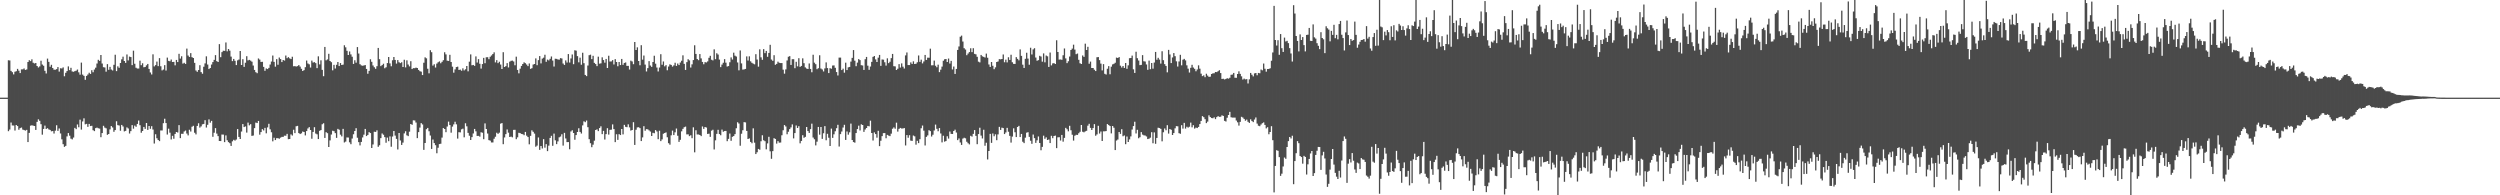 <svg xmlns="http://www.w3.org/2000/svg" width="1920" height="150"><path d="M0 74.996h1v1.000H0zM1 74.997h1v1.000H1zM2 74.996h1v1.000H2zM3 74.995h1v1.000H3zM4 74.995h1v1.000H4zM5 74.994h1v1.000H5zM6 46.262h1v54.497H6zM7 46.443h1v53.052H7zM8 54.448h1v39.650H8zM9 55.461h1v40.871H9zM10 57.120h1v39.316H10zM11 55.067h1v45.208H11zM12 54.673h1v41.342H12zM13 52.899h1v43.929H13zM14 54.254h1v45.357H14zM15 56.103h1v42.283H15zM16 53.299h1v44.654H16zM17 53.258h1v46.281H17zM18 52.556h1v47.337H18zM19 53.720h1v46.567H19zM20 53.365h1v46.382H20zM21 47.637h1v61.462H21zM22 46.211h1v55.842H22zM23 46.954h1v49.562H23zM24 45.564h1v50.645H24zM25 48.189h1v48.346H25zM26 48.726h1v48.042H26zM27 48.372h1v51.405H27zM28 50.685h1v42.912H28zM29 51.831h1v39.820H29zM30 50.994h1v41.795H30zM31 46.652h1v48.712H31zM32 49.553h1v53.863H32zM33 50.461h1v48.567H33zM34 54.399h1v42.088H34zM35 56.409h1v42.617H35zM36 44.983h1v53.463H36zM37 47.495h1v51.900H37zM38 51.229h1v48.579H38zM39 49.760h1v51.125H39zM40 52.236h1v48.428H40zM41 53.497h1v49.056H41zM42 53.546h1v46.812H42zM43 53.069h1v43.120H43zM44 51.509h1v49.008H44zM45 55.004h1v43.668H45zM46 52.441h1v50.056H46zM47 52.600h1v54.401H47zM48 51.761h1v59.000H48zM49 58.557h1v54.216H49zM50 55.930h1v56.095H50zM51 54.586h1v50.162H51zM52 50.993h1v51.219H52zM53 53.857h1v50.312H53zM54 52.056h1v54.441H54zM55 54.861h1v52.198H55zM56 55.121h1v50.499H56zM57 54.637h1v43.574H57zM58 54.289h1v44.867H58zM59 53.402h1v42.209H59zM60 55.567h1v42.176H60zM61 57.320h1v34.597H61zM62 48.094h1v51.422H62zM63 57.286h1v35.984H63zM64 58.270h1v32.588H64zM65 61.302h1v34.178H65zM66 58.324h1v36.785H66zM67 57.251h1v40.190H67zM68 55.859h1v39.310H68zM69 56.766h1v40.037H69zM70 53.921h1v42.690H70zM71 55.497h1v44.500H71zM72 53.418h1v47.305H72zM73 51.963h1v46.432H73zM74 48.798h1v49.185H74zM75 45.905h1v52.584H75zM76 46.764h1v51.997H76zM77 42.226h1v63.129H77zM78 48.797h1v53.411H78zM79 51.618h1v44.980H79zM80 51.834h1v46.141H80zM81 55.016h1v43.556H81zM82 49.258h1v54.268H82zM83 53.601h1v49.300H83zM84 51.378h1v48.007H84zM85 53.380h1v43.458H85zM86 54.129h1v43.776H86zM87 49.778h1v51.442H87zM88 42.020h1v57.854H88zM89 54.633h1v38.524H89zM90 50.935h1v45.174H90zM91 52.080h1v44.335H91zM92 48.386h1v52.039H92zM93 45.556h1v50.418H93zM94 43.522h1v53.624H94zM95 46.859h1v54.036H95zM96 48.260h1v52.252H96zM97 41.810h1v56.015H97zM98 46.410h1v52.270H98zM99 43.480h1v59.098H99zM100 43.808h1v56.916H100zM101 50.004h1v46.074H101zM102 38.901h1v59.911H102zM103 48.953h1v47.505H103zM104 52.007h1v45.350H104zM105 52.659h1v42.541H105zM106 52.638h1v39.957H106zM107 46.598h1v49.549H107zM108 50.080h1v51.858H108zM109 48.602h1v52.006H109zM110 51.663h1v45.802H110zM111 51.388h1v47.579H111zM112 50.189h1v44.260H112zM113 49.106h1v50.645H113zM114 52.941h1v43.851H114zM115 55.645h1v43.291H115zM116 57.189h1v39.718H116zM117 41.710h1v57.767H117zM118 50.976h1v59.260H118zM119 50.007h1v53.086H119zM120 47.311h1v58.896H120zM121 50.812h1v56.699H121zM122 44.644h1v63.744H122zM123 50.891h1v49.281H123zM124 54.083h1v46.119H124zM125 53.426h1v41.172H125zM126 49.998h1v41.179H126zM127 54.192h1v40.306H127zM128 44.248h1v59.100H128zM129 46.745h1v52.077H129zM130 47.061h1v54.823H130zM131 45.733h1v61.380H131zM132 47.636h1v56.680H132zM133 47.538h1v59.029H133zM134 50.190h1v52.683H134zM135 46.049h1v55.350H135zM136 47.691h1v54.103H136zM137 41.344h1v54.760H137zM138 44.994h1v61.094H138zM139 43.235h1v59.548H139zM140 48.871h1v53.907H140zM141 48.245h1v52.735H141zM142 49.116h1v51.151H142zM143 37.348h1v65.226H143zM144 42.663h1v61.302H144zM145 43.721h1v55.935H145zM146 40.806h1v60.236H146zM147 43.928h1v53.423H147zM148 44.526h1v52.102H148zM149 48.300h1v53.632H149zM150 54.129h1v49.081H150zM151 55.118h1v41.591H151zM152 53.747h1v40.926H152zM153 50.097h1v47.888H153zM154 55.413h1v41.662H154zM155 56.643h1v38.825H155zM156 51.229h1v43.964H156zM157 48.677h1v43.652H157zM158 43.243h1v54.684H158zM159 49.573h1v46.291H159zM160 53.021h1v38.693H160zM161 52.208h1v42.013H161zM162 49.581h1v43.229H162zM163 47.643h1v57.422H163zM164 45.987h1v55.975H164zM165 42.335h1v56.092H165zM166 46.932h1v55.667H166zM167 47.635h1v56.891H167zM168 33.888h1v74.389H168zM169 43.926h1v64.400H169zM170 40.025h1v63.288H170zM171 38.971h1v64.400H171zM172 39.090h1v70.047H172zM173 32.616h1v71.368H173zM174 39.421h1v68.298H174zM175 37.653h1v71.494H175zM176 38.896h1v71.065H176zM177 43.491h1v68.595H177zM178 46.943h1v61.606H178zM179 45.273h1v62.116H179zM180 46.690h1v61.307H180zM181 49.973h1v57.213H181zM182 46.319h1v52.819H182zM183 45.720h1v59.458H183zM184 39.170h1v67.559H184zM185 49.914h1v51.097H185zM186 45.486h1v49.796H186zM187 51.361h1v46.213H187zM188 48.203h1v48.884H188zM189 43.164h1v58.664H189zM190 46.399h1v47.746H190zM191 45.995h1v50.285H191zM192 46.517h1v48.890H192zM193 47.355h1v56.993H193zM194 50.319h1v53.750H194zM195 53.725h1v44.673H195zM196 55.443h1v38.706H196zM197 56.193h1v38.343H197zM198 44.888h1v48.006H198zM199 45.792h1v57.654H199zM200 47.566h1v53.886H200zM201 47.438h1v51.759H201zM202 51.365h1v48.844H202zM203 54.391h1v43.799H203zM204 52.597h1v49.789H204zM205 53.029h1v44.798H205zM206 52.126h1v42.966H206zM207 49.565h1v49.737H207zM208 47.252h1v54.330H208zM209 42.636h1v65.918H209zM210 47.520h1v58.245H210zM211 51.215h1v56.344H211zM212 45.427h1v60.713H212zM213 49.723h1v56.415H213zM214 44.162h1v62.397H214zM215 45.339h1v60.411H215zM216 47.660h1v57.468H216zM217 46.093h1v59.008H217zM218 46.522h1v57.694H218zM219 42.640h1v61.585H219zM220 44.720h1v58.102H220zM221 43.878h1v63.040H221zM222 44.819h1v61.952H222zM223 45.385h1v57.852H223zM224 43.548h1v60.553H224zM225 50.877h1v48.738H225zM226 50.788h1v51.454H226zM227 51.090h1v45.879H227zM228 50.795h1v45.856H228zM229 49.959h1v52.217H229zM230 51.169h1v51.808H230zM231 52.843h1v49.574H231zM232 54.539h1v46.476H232zM233 53.870h1v47.489H233zM234 51.622h1v52.386H234zM235 46.475h1v54.183H235zM236 48.765h1v49.900H236zM237 49.401h1v48.230H237zM238 51.878h1v47.938H238zM239 46.537h1v60.009H239zM240 48.021h1v53.310H240zM241 47.715h1v49.956H241zM242 48.462h1v54.114H242zM243 52.344h1v50.812H243zM244 43.266h1v63.553H244zM245 49.481h1v50.951H245zM246 46.359h1v53.516H246zM247 53.662h1v41.761H247zM248 58.506h1v36.150H248zM249 36.024h1v69.926H249zM250 46.359h1v55.157H250zM251 45.633h1v56.654H251zM252 41.338h1v71.562H252zM253 46.869h1v60.939H253zM254 47.791h1v55.546H254zM255 54.005h1v46.394H255zM256 49.821h1v50.929H256zM257 52.649h1v49.610H257zM258 49.789h1v56.100H258zM259 47.605h1v51.349H259zM260 50.751h1v48.890H260zM261 48.445h1v54.966H261zM262 49.928h1v54.837H262zM263 49.635h1v49.352H263zM264 34.787h1v74.625H264zM265 36.349h1v72.422H265zM266 39.002h1v66.591H266zM267 42.228h1v63.385H267zM268 39.533h1v69.803H268zM269 41.758h1v69.011H269zM270 43.557h1v62.827H270zM271 49.117h1v53.979H271zM272 46.301h1v54.323H272zM273 48.125h1v50.307H273zM274 36.172h1v69.620H274zM275 41.100h1v68.062H275zM276 49.327h1v62.344H276zM277 50.217h1v58.790H277zM278 50.465h1v55.088H278zM279 50.284h1v53.125H279zM280 49.953h1v49.061H280zM281 52.923h1v51.564H281zM282 56.612h1v47.012H282zM283 54.441h1v47.033H283zM284 45.517h1v56.673H284zM285 47.487h1v66.163H285zM286 50.282h1v60.669H286zM287 51.667h1v49.481H287zM288 52.860h1v48.464H288zM289 50.835h1v49.250H289zM290 36.820h1v75.933H290zM291 45.442h1v66.099H291zM292 50.808h1v55.290H292zM293 49.986h1v52.492H293zM294 48.933h1v54.567H294zM295 52.426h1v52.889H295zM296 51.685h1v57.924H296zM297 48.437h1v57.224H297zM298 43.777h1v64.673H298zM299 48.714h1v56.053H299zM300 50.896h1v61.796H300zM301 46.296h1v58.576H301zM302 43.771h1v56.862H302zM303 46.032h1v58.092H303zM304 48.842h1v57.816H304zM305 46.154h1v68.634H305zM306 47.801h1v54.366H306zM307 48.500h1v59.373H307zM308 47.820h1v63.474H308zM309 51.462h1v58.050H309zM310 45.857h1v56.616H310zM311 51.779h1v49.057H311zM312 46.349h1v57.584H312zM313 49.537h1v55.030H313zM314 51.006h1v50.126H314zM315 46.993h1v48.228H315zM316 53.024h1v42.837H316zM317 52.346h1v40.051H317zM318 52.357h1v40.148H318zM319 51.906h1v42.210H319zM320 52.200h1v53.906H320zM321 53.724h1v47.751H321zM322 54.703h1v43.311H322zM323 55.060h1v39.501H323zM324 57.651h1v37.919H324zM325 48.194h1v66.898H325zM326 44.043h1v65.756H326zM327 44.777h1v54.456H327zM328 52.805h1v45.461H328zM329 56.316h1v44.500H329zM330 38.535h1v65.575H330zM331 40.096h1v74.296H331zM332 50.371h1v56.813H332zM333 49.375h1v60.498H333zM334 51.862h1v59.639H334zM335 48.841h1v68.862H335zM336 47.828h1v65.609H336zM337 47.143h1v63.513H337zM338 48.571h1v61.808H338zM339 47.456h1v58.215H339zM340 46.209h1v52.154H340zM341 40.158h1v58.938H341zM342 41.788h1v59.741H342zM343 46.590h1v50.572H343zM344 46.780h1v46.588H344zM345 42.092h1v53.938H345zM346 47.619h1v54.260H346zM347 51.204h1v46.026H347zM348 55.789h1v39.740H348zM349 53.321h1v40.165H349zM350 51.501h1v43.974H350zM351 51.198h1v55.242H351zM352 53.722h1v47.831H352zM353 53.440h1v48.259H353zM354 54.315h1v45.004H354zM355 52.471h1v46.355H355zM356 54.089h1v51.388H356zM357 53.197h1v41.477H357zM358 50.668h1v46.379H358zM359 54.770h1v47.251H359zM360 47.356h1v56.895H360zM361 41.797h1v65.713H361zM362 50.142h1v55.154H362zM363 49.852h1v52.629H363zM364 50.564h1v48.447H364zM365 43.335h1v57.525H365zM366 48.003h1v56.379H366zM367 45.434h1v58.921H367zM368 48.971h1v55.975H368zM369 52.676h1v48.908H369zM370 49.228h1v52.727H370zM371 44.441h1v62.444H371zM372 48.548h1v46.197H372zM373 43.983h1v55.112H373zM374 43.907h1v58.622H374zM375 45.474h1v62.124H375zM376 43.558h1v64.476H376zM377 42.593h1v66.802H377zM378 41.499h1v67.933H378zM379 40.185h1v66.385H379zM380 47.928h1v57.093H380zM381 46.203h1v55.743H381zM382 48.468h1v54.342H382zM383 47.395h1v54.476H383zM384 49.564h1v45.421H384zM385 53.001h1v41.505H385zM386 40.084h1v70.664H386zM387 51.468h1v54.120H387zM388 50.807h1v52.186H388zM389 48.470h1v50.979H389zM390 51.822h1v50.047H390zM391 47.384h1v57.847H391zM392 46.691h1v58.211H392zM393 46.518h1v58.935H393zM394 47.230h1v52.493H394zM395 50.117h1v49.566H395zM396 43.543h1v63.345H396zM397 53.684h1v51.811H397zM398 56.336h1v45.667H398zM399 52.744h1v49.526H399zM400 50.655h1v52.200H400zM401 49.142h1v53.935H401zM402 47.848h1v55.987H402zM403 48.559h1v52.759H403zM404 49.583h1v54.604H404zM405 50.809h1v54.440H405zM406 48.754h1v62.092H406zM407 52.879h1v51.489H407zM408 52.358h1v47.750H408zM409 49.547h1v51.687H409zM410 49.140h1v53.460H410zM411 44.872h1v67.834H411zM412 50.089h1v61.748H412zM413 46.188h1v59.367H413zM414 43.073h1v72.044H414zM415 48.668h1v63.456H415zM416 45.027h1v69.013H416zM417 44.297h1v62.582H417zM418 42.052h1v71.348H418zM419 47.471h1v63.209H419zM420 45.788h1v70.279H420zM421 46.372h1v65.494H421zM422 45.147h1v60.796H422zM423 43.340h1v60.944H423zM424 46.466h1v65.528H424zM425 51.111h1v51.501H425zM426 45.088h1v62.681H426zM427 45.209h1v65.494H427zM428 45.647h1v62.958H428zM429 45.820h1v59.633H429zM430 44.653h1v60.229H430zM431 44.893h1v58.229H431zM432 48.774h1v63.054H432zM433 49.871h1v52.193H433zM434 46.371h1v59.966H434zM435 48.026h1v61.132H435zM436 41.502h1v67.596H436zM437 48.047h1v66.610H437zM438 44.913h1v56.033H438zM439 41.833h1v58.231H439zM440 49.280h1v52.860H440zM441 38.584h1v68.746H441zM442 38.911h1v64.830H442zM443 43.096h1v58.265H443zM444 47.853h1v50.659H444zM445 44.309h1v57.029H445zM446 49.736h1v52.820H446zM447 40.512h1v55.798H447zM448 48.553h1v44.641H448zM449 57.564h1v36.286H449zM450 58.465h1v34.101H450zM451 50.348h1v47.336H451zM452 42.407h1v64.483H452zM453 41.963h1v68.015H453zM454 45.426h1v67.606H454zM455 42.859h1v68.232H455zM456 48.275h1v59.761H456zM457 49.188h1v50.675H457zM458 50.804h1v48.498H458zM459 43.507h1v57.224H459zM460 48.908h1v49.430H460zM461 48.660h1v48.372H461zM462 44.021h1v58.968H462zM463 46.114h1v54.382H463zM464 48.127h1v59.033H464zM465 45.251h1v57.740H465zM466 52.235h1v46.210H466zM467 42.781h1v60.605H467zM468 47.236h1v52.486H468zM469 47.148h1v52.441H469zM470 46.197h1v49.366H470zM471 49.491h1v49.627H471zM472 45.439h1v63.740H472zM473 47.641h1v55.494H473zM474 50.892h1v56.511H474zM475 47.606h1v55.410H475zM476 49.977h1v53.735H476zM477 45.237h1v53.827H477zM478 49.772h1v53.439H478zM479 48.347h1v47.528H479zM480 47.949h1v49.430H480zM481 50.587h1v47.090H481zM482 50.607h1v44.875H482zM483 53.383h1v44.442H483zM484 46.613h1v53.680H484zM485 47.214h1v52.646H485zM486 49.294h1v44.554H486zM487 32.245h1v79.049H487zM488 38.418h1v61.209H488zM489 36.340h1v61.524H489zM490 46.825h1v50.889H490zM491 50.111h1v48.301H491zM492 34.736h1v73.622H492zM493 45.824h1v59.709H493zM494 42.640h1v54.298H494zM495 49.597h1v50.794H495zM496 54.907h1v44.269H496zM497 52.331h1v46.978H497zM498 46.952h1v53.203H498zM499 50.322h1v50.704H499zM500 51.376h1v53.056H500zM501 47.610h1v54.401H501zM502 42.787h1v59.561H502zM503 48.914h1v50.992H503zM504 51.864h1v49.078H504zM505 54.870h1v52.015H505zM506 51.865h1v48.542H506zM507 41.621h1v66.767H507zM508 49.692h1v57.385H508zM509 47.208h1v55.515H509zM510 50.949h1v51.220H510zM511 50.046h1v51.647H511zM512 53.946h1v51.455H512zM513 51.107h1v58.862H513zM514 49.416h1v61.698H514zM515 49.856h1v54.066H515zM516 51.141h1v49.152H516zM517 50.222h1v53.506H517zM518 48.181h1v53.470H518zM519 50.629h1v48.077H519zM520 48.778h1v55.454H520zM521 49.996h1v58.957H521zM522 48.043h1v59.305H522zM523 46.668h1v54.214H523zM524 42.473h1v56.518H524zM525 49.048h1v48.633H525zM526 53.684h1v43.546H526zM527 47.706h1v55.501H527zM528 45.472h1v57.683H528zM529 46.385h1v58.157H529zM530 51.881h1v51.993H530zM531 49.424h1v56.707H531zM532 46.147h1v51.629H532zM533 34.750h1v82.244H533zM534 41.432h1v58.635H534zM535 45.339h1v57.946H535zM536 46.253h1v57.007H536zM537 41.501h1v62.202H537zM538 44.862h1v59.700H538zM539 47.582h1v49.536H539zM540 49.366h1v49.609H540zM541 47.737h1v49.809H541zM542 47.997h1v49.936H542zM543 47.164h1v55.688H543zM544 44.369h1v58.293H544zM545 42.843h1v62.247H545zM546 45.884h1v54.488H546zM547 46.395h1v53.250H547zM548 37.903h1v76.898H548zM549 45.481h1v62.299H549zM550 40.899h1v61.918H550zM551 41.867h1v57.805H551zM552 45.756h1v57.197H552zM553 51.583h1v52.320H553zM554 49.619h1v49.926H554zM555 48.174h1v53.016H555zM556 45.417h1v55.219H556zM557 48.134h1v52.397H557zM558 51.120h1v57.321H558zM559 50.732h1v55.919H559zM560 47.830h1v54.702H560zM561 44.062h1v64.095H561zM562 45.732h1v59.338H562zM563 40.474h1v64.023H563zM564 42.739h1v60.261H564zM565 43.437h1v55.066H565zM566 47.972h1v45.933H566zM567 54.014h1v40.864H567zM568 38.748h1v73.171H568zM569 48.688h1v53.995H569zM570 53.436h1v46.616H570zM571 53.309h1v40.471H571zM572 52.955h1v41.067H572zM573 43.295h1v57.281H573zM574 46.468h1v60.300H574zM575 43.256h1v63.028H575zM576 47.103h1v61.913H576zM577 48.222h1v61.828H577zM578 48.908h1v49.644H578zM579 49.400h1v60.169H579zM580 41.625h1v76.709H580zM581 45.728h1v71.222H581zM582 51.181h1v63.184H582zM583 37.889h1v77.104H583zM584 44.006h1v64.470H584zM585 45.920h1v57.940H585zM586 37.732h1v70.015H586zM587 40.789h1v67.657H587zM588 39.115h1v75.580H588zM589 43.641h1v66.475H589zM590 40.668h1v64.384H590zM591 34.383h1v81.838H591zM592 45.743h1v76.205H592zM593 46.704h1v69.368H593zM594 42.410h1v63.706H594zM595 49.766h1v56.942H595zM596 49.025h1v61.252H596zM597 47.351h1v61.024H597zM598 48.247h1v61.327H598zM599 48.448h1v60.998H599zM600 48.426h1v55.464H600zM601 53.493h1v46.534H601zM602 56.599h1v39.438H602zM603 53.321h1v43.809H603zM604 46.431h1v56.666H604zM605 43.552h1v57.610H605zM606 43.092h1v56.099H606zM607 49.846h1v48.001H607zM608 45.488h1v50.046H608zM609 45.446h1v60.861H609zM610 52.375h1v49.796H610zM611 47.471h1v48.894H611zM612 50.939h1v47.363H612zM613 44.699h1v52.216H613zM614 51.373h1v58.707H614zM615 50.636h1v57.607H615zM616 44.821h1v59.031H616zM617 48.514h1v57.330H617zM618 51.778h1v53.318H618zM619 52.613h1v44.927H619zM620 53.010h1v47.674H620zM621 48.730h1v53.346H621zM622 52.923h1v46.231H622zM623 55.491h1v39.470H623zM624 42.023h1v63.594H624zM625 48.119h1v58.833H625zM626 49.285h1v62.387H626zM627 53.135h1v55.680H627zM628 52.392h1v45.075H628zM629 42.453h1v60.950H629zM630 52.654h1v44.870H630zM631 53.346h1v53.291H631zM632 54.877h1v47.460H632zM633 52.513h1v44.368H633zM634 47.902h1v59.845H634zM635 52.289h1v50.447H635zM636 56.112h1v49.681H636zM637 52.365h1v59.765H637zM638 52.799h1v45.944H638zM639 50.342h1v55.539H639zM640 50.226h1v52.944H640zM641 52.055h1v48.737H641zM642 55.368h1v43.100H642zM643 57.936h1v37.888H643zM644 44.235h1v68.316H644zM645 44.245h1v58.791H645zM646 53.823h1v47.208H646zM647 52.728h1v45.197H647zM648 55.832h1v40.025H648zM649 48.145h1v59.323H649zM650 53.815h1v47.127H650zM651 51.732h1v51.675H651zM652 51.387h1v50.246H652zM653 47.332h1v47.584H653zM654 44.447h1v63.049H654zM655 38.470h1v70.624H655zM656 46.614h1v62.950H656zM657 50.836h1v51.369H657zM658 48.053h1v51.091H658zM659 45.344h1v51.150H659zM660 46.194h1v54.012H660zM661 50.057h1v45.419H661zM662 50.267h1v45.733H662zM663 53.721h1v47.550H663zM664 45.467h1v53.940H664zM665 43.720h1v54.580H665zM666 50.412h1v46.325H666zM667 53.620h1v43.423H667zM668 51.102h1v41.574H668zM669 47.517h1v54.631H669zM670 43.699h1v64.256H670zM671 42.998h1v58.702H671zM672 45.604h1v57.365H672zM673 47.600h1v58.122H673zM674 44.284h1v56.179H674zM675 42.201h1v70.016H675zM676 50.578h1v57.524H676zM677 45.683h1v58.862H677zM678 45.839h1v56.387H678zM679 47.803h1v54.412H679zM680 50.405h1v55.801H680zM681 44.822h1v58.770H681zM682 48.510h1v55.652H682zM683 47.392h1v57.152H683zM684 44.665h1v58.013H684zM685 41.432h1v57.433H685zM686 50.835h1v46.991H686zM687 50.996h1v47.872H687zM688 53.740h1v40.479H688zM689 52.791h1v48.299H689zM690 49.279h1v49.677H690zM691 51.839h1v46.388H691zM692 48.674h1v50.016H692zM693 51.209h1v47.444H693zM694 52.640h1v45.693H694zM695 42.570h1v69.171H695zM696 40.299h1v63.415H696zM697 49.972h1v55.800H697zM698 49.983h1v53.858H698zM699 47.912h1v60.071H699zM700 49.083h1v59.134H700zM701 47.124h1v56.954H701zM702 49.152h1v55.546H702zM703 48.953h1v62.168H703zM704 47.805h1v60.324H704zM705 42.577h1v67.363H705zM706 47.498h1v59.405H706zM707 45.821h1v52.681H707zM708 48.712h1v47.721H708zM709 47.194h1v53.180H709zM710 42.196h1v69.511H710zM711 46.054h1v59.057H711zM712 44.286h1v59.719H712zM713 44.336h1v55.672H713zM714 37.391h1v63.309H714zM715 50.178h1v54.662H715zM716 50.119h1v53.380H716zM717 46.567h1v53.631H717zM718 50.499h1v45.172H718zM719 51.677h1v47.231H719zM720 49.647h1v51.159H720zM721 55.390h1v42.959H721zM722 53.527h1v48.953H722zM723 51.167h1v58.181H723zM724 46.667h1v57.587H724zM725 45.528h1v63.262H725zM726 45.308h1v63.027H726zM727 47.610h1v57.048H727zM728 44.958h1v61.503H728zM729 48.787h1v52.207H729zM730 46.770h1v56.030H730zM731 53.354h1v49.567H731zM732 51.115h1v49.478H732zM733 56.776h1v42.815H733zM734 52.928h1v48.845H734zM735 38.366h1v69.249H735zM736 35.671h1v70.685H736zM737 28.188h1v81.209H737zM738 27.356h1v83.958H738zM739 31.876h1v74.565H739zM740 36.999h1v68.798H740zM741 38.028h1v68.204H741zM742 42.383h1v66.444H742zM743 41.106h1v68.934H743zM744 39.999h1v70.878H744zM745 37.048h1v67.254H745zM746 40.057h1v64.848H746zM747 37.010h1v65.806H747zM748 41.371h1v58.519H748zM749 41.738h1v62.612H749zM750 43.640h1v67.088H750zM751 47.338h1v55.623H751zM752 47.897h1v50.216H752zM753 42.188h1v61.947H753zM754 43.238h1v63.106H754zM755 43.685h1v55.960H755zM756 44.192h1v67.733H756zM757 41.167h1v68.470H757zM758 44.329h1v78.151H758zM759 49.525h1v66.442H759zM760 51.398h1v51.397H760zM761 47.639h1v62.068H761zM762 50.474h1v52.026H762zM763 53.131h1v51.517H763zM764 51.721h1v51.435H764zM765 47.613h1v60.061H765zM766 47.215h1v56.016H766zM767 45.430h1v52.011H767zM768 45.542h1v54.252H768zM769 45.296h1v52.748H769zM770 41.854h1v56.563H770zM771 47.816h1v55.170H771zM772 45.836h1v55.891H772zM773 47.936h1v50.278H773zM774 43.988h1v57.194H774zM775 46.020h1v58.326H775zM776 42.057h1v67.439H776zM777 47.803h1v57.095H777zM778 49.061h1v49.522H778zM779 49.107h1v52.452H779zM780 43.880h1v61.408H780zM781 45.196h1v52.364H781zM782 46.336h1v50.309H782zM783 37.954h1v67.311H783zM784 42.896h1v59.979H784zM785 49.650h1v59.190H785zM786 52.164h1v57.741H786zM787 45.173h1v60.561H787zM788 40.493h1v61.372H788zM789 45.002h1v56.543H789zM790 49.733h1v55.395H790zM791 36.640h1v71.468H791zM792 41.828h1v68.593H792zM793 37.936h1v65.412H793zM794 36.996h1v69.074H794zM795 44.206h1v65.502H795zM796 46.621h1v61.130H796zM797 46.197h1v58.624H797zM798 42.874h1v66.962H798zM799 43.439h1v71.978H799zM800 47.385h1v65.421H800zM801 41.012h1v63.204H801zM802 47.861h1v58.731H802zM803 42.673h1v62.814H803zM804 43.282h1v64.244H804zM805 51.429h1v55.704H805zM806 40.357h1v69.518H806zM807 50.211h1v54.103H807zM808 48.708h1v57.423H808zM809 48.509h1v55.958H809zM810 49.171h1v54.961H810zM811 30.915h1v82.867H811zM812 39.943h1v65.520H812zM813 45.777h1v59.567H813zM814 45.678h1v62.226H814zM815 45.928h1v57.700H815zM816 42.435h1v66.383H816zM817 37.244h1v68.638H817zM818 44.835h1v53.364H818zM819 48.503h1v50.769H819zM820 47.053h1v53.822H820zM821 43.414h1v53.218H821zM822 38.422h1v61.625H822zM823 37.344h1v66.116H823zM824 34.287h1v73.687H824zM825 38.102h1v66.136H825zM826 41.630h1v61.874H826zM827 41.101h1v62.553H827zM828 45.902h1v56.439H828zM829 48.582h1v52.665H829zM830 49.146h1v46.869H830zM831 42.609h1v58.560H831zM832 43.651h1v57.995H832zM833 33.523h1v67.415H833zM834 38.421h1v62.028H834zM835 35.923h1v60.602H835zM836 48.971h1v46.126H836zM837 47.293h1v50.934H837zM838 52.240h1v47.621H838zM839 52.249h1v46.102H839zM840 53.551h1v41.776H840zM841 54.554h1v49.678H841zM842 43.994h1v59.229H842zM843 43.838h1v52.766H843zM844 46.182h1v56.358H844zM845 48.822h1v52.189H845zM846 54.084h1v54.181H846zM847 49.242h1v51.624H847zM848 56.697h1v44.173H848zM849 57.256h1v43.409H849zM850 52.781h1v42.514H850zM851 50.782h1v45.276H851zM852 57.024h1v39.806H852zM853 51.212h1v51.223H853zM854 49.474h1v47.282H854zM855 48.988h1v49.129H855zM856 48.199h1v67.064H856zM857 44.263h1v63.657H857zM858 44.540h1v62.599H858zM859 43.851h1v57.547H859zM860 50.434h1v52.380H860zM861 51.879h1v47.326H861zM862 50.677h1v53.961H862zM863 52.155h1v51.858H863zM864 48.408h1v62.324H864zM865 52.856h1v51.993H865zM866 50.152h1v58.925H866zM867 44.709h1v62.325H867zM868 44.523h1v60.243H868zM869 42.719h1v56.749H869zM870 53.235h1v43.580H870zM871 56.034h1v37.456H871zM872 39.719h1v62.771H872zM873 44.675h1v55.029H873zM874 46.481h1v59.687H874zM875 50.034h1v55.342H875zM876 49.819h1v51.654H876zM877 42.367h1v61.022H877zM878 47.041h1v56.878H878zM879 47.284h1v56.806H879zM880 49.514h1v55.281H880zM881 53.608h1v53.200H881zM882 46.562h1v59.910H882zM883 53.143h1v52.590H883zM884 48.399h1v53.113H884zM885 52.745h1v57.271H885zM886 48.028h1v53.657H886zM887 39.895h1v70.527H887zM888 45.863h1v60.083H888zM889 44.369h1v53.713H889zM890 45.791h1v52.540H890zM891 48.844h1v50.145H891zM892 39.350h1v69.190H892zM893 46.248h1v55.355H893zM894 49.272h1v49.410H894zM895 50.658h1v49.361H895zM896 55.552h1v40.616H896zM897 38.296h1v64.327H897zM898 41.847h1v57.203H898zM899 48.415h1v51.297H899zM900 44.154h1v59.507H900zM901 40.753h1v61.432H901zM902 43.157h1v55.389H902zM903 47.115h1v49.751H903zM904 51.116h1v45.916H904zM905 47.202h1v55.090H905zM906 42.073h1v60.661H906zM907 50.151h1v45.996H907zM908 45.861h1v52.898H908zM909 45.219h1v49.121H909zM910 46.383h1v52.372H910zM911 50.193h1v47.159H911zM912 52.744h1v45.229H912zM913 55.716h1v41.632H913zM914 52.066h1v42.069H914zM915 49.758h1v48.038H915zM916 51.845h1v44.289H916zM917 52.844h1v45.941H917zM918 54.757h1v43.235H918zM919 53.370h1v44.971H919zM920 50.156h1v47.318H920zM921 52.754h1v42.549H921zM922 56.569h1v36.311H922zM923 58.469h1v30.699H923zM924 57.856h1v32.153H924zM925 59.292h1v32.248H925zM926 56.624h1v37.926H926zM927 58.065h1v35.302H927zM928 59.017h1v29.542H928zM929 58.883h1v31.018H929zM930 56.835h1v33.844H930zM931 56.337h1v34.472H931zM932 56.249h1v33.872H932zM933 55.296h1v36.206H933zM934 55.392h1v34.584H934zM935 54.694h1v34.478H935zM936 53.916h1v35.841H936zM937 56.119h1v33.510H937zM938 60.646h1v27.930H938zM939 60.485h1v28.537H939zM940 61.052h1v31.779H940zM941 60.633h1v32.704H941zM942 60.066h1v30.334H942zM943 60.424h1v27.892H943zM944 59.702h1v26.198H944zM945 57.437h1v32.648H945zM946 57.256h1v33.044H946zM947 56.023h1v34.318H947zM948 59.701h1v30.632H948zM949 59.741h1v32.839H949zM950 56.815h1v37.131H950zM951 54.781h1v41.690H951zM952 56.753h1v36.823H952zM953 58.628h1v31.054H953zM954 61.068h1v29.177H954zM955 60.348h1v30.977H955zM956 60.986h1v31.755H956zM957 60.789h1v31.062H957zM958 64.123h1v29.419H958zM959 60.911h1v33.476H959zM960 56.029h1v35.628H960zM961 57.413h1v35.588H961zM962 58.672h1v35.125H962zM963 56.360h1v35.442H963zM964 56.047h1v34.167H964zM965 57.826h1v37.119H965zM966 56.005h1v40.563H966zM967 56.254h1v40.651H967zM968 53.420h1v42.229H968zM969 54.037h1v40.600H969zM970 48.818h1v45.165H970zM971 52.770h1v43.183H971zM972 55.039h1v43.570H972zM973 52.981h1v44.723H973zM974 52.925h1v50.204H974zM975 52.430h1v48.959H975zM976 46.622h1v50.302H976zM977 40.299h1v67.374H977zM978 4.518h1v143.232H978zM979 30.719h1v96.693H979zM980 34.967h1v80.398H980zM981 30.857h1v84.957H981zM982 42.087h1v78.603H982zM983 26.155h1v108.909H983zM984 37.036h1v96.364H984zM985 39.872h1v87.972H985zM986 28.860h1v92.152H986zM987 31.821h1v90.161H987zM988 31.345h1v81.531H988zM989 33.143h1v75.257H989zM990 36.969h1v68.271H990zM991 41.071h1v65.294H991zM992 47.245h1v56.988H992zM993 3.998h1v137.480H993zM994 10.395h1v113.322H994zM995 27.653h1v90.003H995zM996 31.435h1v76.977H996zM997 39.460h1v70.512H997zM998 26.413h1v93.419H998zM999 30.699h1v89.937H999zM1000 28.459h1v97.247H1000zM1001 34.648h1v85.058H1001zM1002 39.488h1v81.022H1002zM1003 26.805h1v107.230H1003zM1004 26.647h1v99.562H1004zM1005 21.463h1v100.590H1005zM1006 31.354h1v86.484H1006zM1007 31.492h1v84.475H1007zM1008 18.732h1v116.416H1008zM1009 28.665h1v104.283H1009zM1010 29.621h1v89.390H1010zM1011 33.167h1v82.610H1011zM1012 35.170h1v77.662H1012zM1013 37.747h1v75.175H1013zM1014 24.738h1v105.695H1014zM1015 29.167h1v90.201H1015zM1016 30.193h1v86.394H1016zM1017 40.806h1v80.911H1017zM1018 20.151h1v113.864H1018zM1019 21.714h1v121.777H1019zM1020 22.735h1v118.419H1020zM1021 31.751h1v98.485H1021zM1022 23.686h1v98.429H1022zM1023 26.801h1v87.636H1023zM1024 19.032h1v107.367H1024zM1025 29.355h1v103.422H1025zM1026 26.771h1v108.890H1026zM1027 30.225h1v107.229H1027zM1028 18.482h1v112.697H1028zM1029 16.057h1v120.296H1029zM1030 26.666h1v96.645H1030zM1031 29.224h1v79.109H1031zM1032 38.735h1v66.086H1032zM1033 24.880h1v81.710H1033zM1034 15.762h1v124.688H1034zM1035 26.956h1v98.733H1035zM1036 34.588h1v87.627H1036zM1037 29.929h1v94.845H1037zM1038 31.354h1v86.193H1038zM1039 30.792h1v92.634H1039zM1040 16.606h1v113.566H1040zM1041 26.801h1v105.942H1041zM1042 36.676h1v88.181H1042zM1043 34.224h1v91.306H1043zM1044 32.107h1v97.715H1044zM1045 30.734h1v90.660H1045zM1046 30.618h1v91.794H1046zM1047 29.939h1v92.720H1047zM1048 31.986h1v92.398H1048zM1049 20.045h1v114.771H1049zM1050 29.637h1v106.089H1050zM1051 28.260h1v108.920H1051zM1052 37.240h1v97.691H1052zM1053 38.961h1v73.799H1053zM1054 28.484h1v95.677H1054zM1055 25.412h1v99.583H1055zM1056 35.185h1v75.479H1056zM1057 22.831h1v95.134H1057zM1058 35.026h1v78.638H1058zM1059 -0.167h1v148.960H1059zM1060 20.394h1v116.927H1060zM1061 21.001h1v104.944H1061zM1062 30.832h1v91.602H1062zM1063 24.331h1v89.175H1063zM1064 27.170h1v90.800H1064zM1065 23.091h1v109.352H1065zM1066 24.720h1v110.236H1066zM1067 30.900h1v101.216H1067zM1068 20.186h1v104.635H1068zM1069 28.361h1v103.032H1069zM1070 19.343h1v112.667H1070zM1071 31.017h1v98.257H1071zM1072 23.312h1v92.552H1072zM1073 24.155h1v98.538H1073zM1074 18.334h1v106.901H1074zM1075 19.607h1v111.815H1075zM1076 23.061h1v117.325H1076zM1077 20.191h1v108.909H1077zM1078 23.066h1v101.651H1078zM1079 27.319h1v108.430H1079zM1080 21.798h1v113.867H1080zM1081 19.412h1v111.836H1081zM1082 22.325h1v120.069H1082zM1083 30.724h1v92.786H1083zM1084 19.433h1v121.192H1084zM1085 19.997h1v102.370H1085zM1086 16.567h1v101.452H1086zM1087 -0.091h1v122.996H1087zM1088 22.275h1v98.240H1088zM1089 20.406h1v99.434H1089zM1090 15.310h1v118.519H1090zM1091 26.241h1v106.686H1091zM1092 22.071h1v97.962H1092zM1093 30.832h1v78.148H1093zM1094 28.893h1v104.555H1094zM1095 13.293h1v122.564H1095zM1096 32.137h1v104.713H1096zM1097 26.104h1v114.971H1097zM1098 24.003h1v99.472H1098zM1099 27.738h1v102.225H1099zM1100 15.354h1v118.894H1100zM1101 7.832h1v116.655H1101zM1102 26.248h1v96.398H1102zM1103 37.374h1v82.260H1103zM1104 26.973h1v103.087H1104zM1105 32.439h1v107.500H1105zM1106 35.842h1v109.967H1106zM1107 27.796h1v101.056H1107zM1108 35.377h1v92.465H1108zM1109 38.532h1v92.579H1109zM1110 33.802h1v90.222H1110zM1111 26.589h1v100.042H1111zM1112 34.055h1v97.345H1112zM1113 11.971h1v111.078H1113zM1114 35.915h1v86.933H1114zM1115 -0.323h1v125.361H1115zM1116 17.682h1v119.816H1116zM1117 24.654h1v99.399H1117zM1118 15.788h1v101.943H1118zM1119 30.123h1v83.832H1119zM1120 19.509h1v98.820H1120zM1121 13.848h1v105.977H1121zM1122 20.061h1v102.349H1122zM1123 25.644h1v102.116H1123zM1124 28.010h1v91.915H1124zM1125 20.646h1v105.524H1125zM1126 17.532h1v111.227H1126zM1127 29.208h1v95.068H1127zM1128 25.876h1v112.918H1128zM1129 27.721h1v101.959H1129zM1130 23.311h1v109.940H1130zM1131 22.146h1v124.498H1131zM1132 23.236h1v119.117H1132zM1133 25.180h1v109.420H1133zM1134 28.365h1v93.943H1134zM1135 25.003h1v108.957H1135zM1136 16.363h1v112.964H1136zM1137 8.814h1v122.433H1137zM1138 17.865h1v111.960H1138zM1139 27.510h1v91.270H1139zM1140 0.810h1v141.972H1140zM1141 9.349h1v138.199H1141zM1142 30.907h1v112.167H1142zM1143 35.074h1v105.182H1143zM1144 36.794h1v93.297H1144zM1145 31.955h1v99.257H1145zM1146 32.660h1v95.728H1146zM1147 31.104h1v97.612H1147zM1148 23.975h1v110.995H1148zM1149 33.116h1v102.187H1149zM1150 22.343h1v95.716H1150zM1151 22.635h1v100.201H1151zM1152 26.687h1v101.622H1152zM1153 30.504h1v94.536H1153zM1154 24.819h1v101.580H1154zM1155 12.400h1v136.942H1155zM1156 17.791h1v127.278H1156zM1157 27.131h1v100.335H1157zM1158 22.205h1v98.078H1158zM1159 32.637h1v82.517H1159zM1160 32.487h1v104.185H1160zM1161 7.817h1v112.771H1161zM1162 21.823h1v94.139H1162zM1163 34.207h1v82.245H1163zM1164 26.852h1v90.735H1164zM1165 31.096h1v86.809H1165zM1166 26.316h1v103.580H1166zM1167 36.524h1v81.747H1167zM1168 19.744h1v97.859H1168zM1169 30.827h1v84.821H1169zM1170 18.740h1v109.738H1170zM1171 18.732h1v109.742H1171zM1172 14.142h1v120.392H1172zM1173 19.613h1v103.571H1173zM1174 24.318h1v98.427H1174zM1175 41.666h1v81.662H1175zM1176 36.534h1v84.291H1176zM1177 25.406h1v98.566H1177zM1178 29.858h1v90.232H1178zM1179 30.510h1v102.336H1179zM1180 8.241h1v130.874H1180zM1181 4.867h1v141.459H1181zM1182 3.631h1v117.061H1182zM1183 20.434h1v107.497H1183zM1184 24.422h1v95.952H1184zM1185 25.590h1v99.129H1185zM1186 22.020h1v102.410H1186zM1187 19.309h1v104.779H1187zM1188 24.750h1v98.886H1188zM1189 30.090h1v95.832H1189zM1190 30.353h1v85.677H1190zM1191 15.369h1v114.777H1191zM1192 22.700h1v102.203H1192zM1193 31.262h1v95.132H1193zM1194 36.743h1v91.953H1194zM1195 33.965h1v84.896H1195zM1196 18.498h1v131.974H1196zM1197 22.999h1v113.281H1197zM1198 18.010h1v105.511H1198zM1199 20.846h1v99.455H1199zM1200 19.694h1v103.991H1200zM1201 25.662h1v113.977H1201zM1202 20.825h1v111.219H1202zM1203 35.441h1v88.397H1203zM1204 27.374h1v98.432H1204zM1205 28.839h1v104.886H1205zM1206 24.656h1v111.732H1206zM1207 18.772h1v103.522H1207zM1208 37.148h1v83.916H1208zM1209 33.249h1v86.068H1209zM1210 33.226h1v83.669H1210zM1211 3.634h1v135.798H1211zM1212 22.838h1v108.890H1212zM1213 18.494h1v110.447H1213zM1214 28.219h1v102.979H1214zM1215 30.400h1v86.920H1215zM1216 7.733h1v120.718H1216zM1217 29.829h1v99.278H1217zM1218 26.705h1v93.356H1218zM1219 22.767h1v108.987H1219zM1220 31.464h1v85.338H1220zM1221 7.127h1v126.289H1221zM1222 19.299h1v113.821H1222zM1223 24.672h1v92.315H1223zM1224 36.100h1v87.864H1224zM1225 34.460h1v88.575H1225zM1226 27.073h1v88.590H1226zM1227 43.650h1v68.731H1227zM1228 40.013h1v73.967H1228zM1229 30.644h1v82.195H1229zM1230 33.791h1v85.564H1230zM1231 30.231h1v97.071H1231zM1232 22.450h1v102.987H1232zM1233 29.031h1v92.845H1233zM1234 32.217h1v87.201H1234zM1235 27.504h1v101.409H1235zM1236 25.393h1v111.120H1236zM1237 15.096h1v115.704H1237zM1238 32.766h1v89.671H1238zM1239 30.981h1v91.162H1239zM1240 16.068h1v102.567H1240zM1241 13.557h1v118.136H1241zM1242 8.452h1v112.913H1242zM1243 18.002h1v101.470H1243zM1244 13.324h1v111.231H1244zM1245 19.509h1v96.827H1245zM1246 22.162h1v101.688H1246zM1247 27.890h1v95.811H1247zM1248 26.905h1v92.484H1248zM1249 26.658h1v91.204H1249zM1250 37.202h1v86.261H1250zM1251 22.168h1v99.129H1251zM1252 23.424h1v95.784H1252zM1253 33.214h1v89.429H1253zM1254 29.415h1v75.785H1254zM1255 24.825h1v82.555H1255zM1256 19.613h1v115.285H1256zM1257 29.678h1v102.899H1257zM1258 26.622h1v97.058H1258zM1259 9.333h1v125.408H1259zM1260 25.606h1v96.314H1260zM1261 13.249h1v109.363H1261zM1262 3.502h1v139.691H1262zM1263 16.877h1v114.633H1263zM1264 18.905h1v120.809H1264zM1265 20.381h1v111.580H1265zM1266 23.064h1v108.125H1266zM1267 19.248h1v105.614H1267zM1268 19.373h1v103.451H1268zM1269 21.705h1v98.196H1269zM1270 23.390h1v94.765H1270zM1271 34.247h1v84.801H1271zM1272 22.249h1v101.855H1272zM1273 38.990h1v92.674H1273zM1274 39.288h1v80.131H1274zM1275 31.027h1v82.276H1275zM1276 37.476h1v78.525H1276zM1277 14.650h1v124.492H1277zM1278 18.075h1v99.124H1278zM1279 12.537h1v111.903H1279zM1280 13.729h1v106.942H1280zM1281 21.880h1v96.646H1281zM1282 28.430h1v105.025H1282zM1283 32.846h1v96.273H1283zM1284 29.992h1v95.570H1284zM1285 30.021h1v95.197H1285zM1286 29.321h1v89.141H1286zM1287 31.526h1v88.036H1287zM1288 31.573h1v92.105H1288zM1289 40.025h1v76.834H1289zM1290 32.726h1v81.602H1290zM1291 41.090h1v70.124H1291zM1292 10.325h1v131.613H1292zM1293 20.542h1v98.405H1293zM1294 23.081h1v115.699H1294zM1295 27.935h1v91.115H1295zM1296 33.773h1v97.789H1296zM1297 18.933h1v107.269H1297zM1298 24.997h1v94.279H1298zM1299 32.389h1v81.256H1299zM1300 35.482h1v83.942H1300zM1301 38.872h1v81.365H1301zM1302 1.277h1v136.529H1302zM1303 22.857h1v116.860H1303zM1304 33.511h1v87.685H1304zM1305 38.141h1v78.690H1305zM1306 42.194h1v69.759H1306zM1307 29.565h1v99.367H1307zM1308 24.243h1v103.855H1308zM1309 39.595h1v97.139H1309zM1310 37.050h1v98.631H1310zM1311 37.580h1v79.965H1311zM1312 20.591h1v96.936H1312zM1313 27.376h1v89.542H1313zM1314 34.204h1v82.692H1314zM1315 32.995h1v84.974H1315zM1316 32.049h1v76.901H1316zM1317 6.053h1v127.457H1317zM1318 34.517h1v96.264H1318zM1319 25.004h1v110.007H1319zM1320 22.829h1v106.227H1320zM1321 24.688h1v103.132H1321zM1322 28.564h1v97.845H1322zM1323 25.096h1v109.052H1323zM1324 29.060h1v91.073H1324zM1325 26.348h1v95.300H1325zM1326 25.087h1v94.296H1326zM1327 40.310h1v74.511H1327zM1328 34.414h1v85.145H1328zM1329 29.764h1v83.392H1329zM1330 32.330h1v83.478H1330zM1331 36.873h1v87.329H1331zM1332 26.353h1v98.679H1332zM1333 14.318h1v112.459H1333zM1334 21.841h1v98.059H1334zM1335 35.130h1v89.544H1335zM1336 38.237h1v93.407H1336zM1337 29.381h1v93.975H1337zM1338 27.232h1v105.649H1338zM1339 22.991h1v95.740H1339zM1340 19.861h1v107.627H1340zM1341 29.317h1v94.592H1341zM1342 25.806h1v102.235H1342zM1343 15.638h1v121.880H1343zM1344 13.550h1v117.313H1344zM1345 17.365h1v101.702H1345zM1346 26.677h1v98.839H1346zM1347 34.083h1v86.262H1347zM1348 29.852h1v109.730H1348zM1349 25.926h1v98.414H1349zM1350 30.956h1v92.472H1350zM1351 32.121h1v89.894H1351zM1352 38.507h1v83.446H1352zM1353 22.281h1v103.265H1353zM1354 21.306h1v110.304H1354zM1355 23.188h1v111.447H1355zM1356 33.873h1v95.685H1356zM1357 18.818h1v100.024H1357zM1358 14.318h1v121.826H1358zM1359 25.765h1v95.910H1359zM1360 31.965h1v84.330H1360zM1361 31.781h1v86.258H1361zM1362 30.264h1v93.627H1362zM1363 10.673h1v123.536H1363zM1364 9.661h1v125.127H1364zM1365 7.875h1v127.512H1365zM1366 23.995h1v105.931H1366zM1367 27.493h1v96.586H1367zM1368 23.522h1v117.672H1368zM1369 26.869h1v105.301H1369zM1370 26.517h1v102.885H1370zM1371 24.966h1v99.848H1371zM1372 29.146h1v98.170H1372zM1373 7.799h1v135.185H1373zM1374 19.275h1v110.462H1374zM1375 25.238h1v111.721H1375zM1376 26.910h1v103.042H1376zM1377 27.153h1v84.997H1377zM1378 34.763h1v93.418H1378zM1379 32.491h1v92.802H1379zM1380 33.205h1v80.426H1380zM1381 16.571h1v106.200H1381zM1382 36.783h1v74.793H1382zM1383 14.091h1v127.755H1383zM1384 25.155h1v98.859H1384zM1385 22.228h1v111.467H1385zM1386 19.131h1v106.146H1386zM1387 25.161h1v108.371H1387zM1388 19.965h1v103.984H1388zM1389 7.564h1v118.245H1389zM1390 19.000h1v102.593H1390zM1391 16.366h1v107.843H1391zM1392 19.967h1v96.992H1392zM1393 14.038h1v104.658H1393zM1394 18.106h1v112.833H1394zM1395 22.920h1v97.640H1395zM1396 35.223h1v88.296H1396zM1397 21.147h1v97.343H1397zM1398 1.755h1v135.417H1398zM1399 22.240h1v116.377H1399zM1400 18.905h1v109.403H1400zM1401 18.840h1v113.593H1401zM1402 22.354h1v101.242H1402zM1403 22.300h1v108.128H1403zM1404 15.917h1v111.646H1404zM1405 31.870h1v110.869H1405zM1406 17.301h1v125.488H1406zM1407 22.917h1v113.881H1407zM1408 22.319h1v120.961H1408zM1409 14.875h1v127.072H1409zM1410 27.056h1v98.903H1410zM1411 17.893h1v115.662H1411zM1412 20.623h1v107.097H1412zM1413 24.871h1v92.541H1413zM1414 8.179h1v120.742H1414zM1415 24.997h1v100.399H1415zM1416 19.256h1v101.995H1416zM1417 28.576h1v93.929H1417zM1418 23.807h1v93.900H1418zM1419 1.116h1v131.597H1419zM1420 28.718h1v96.488H1420zM1421 31.572h1v98.047H1421zM1422 25.960h1v96.380H1422zM1423 8.859h1v121.654H1423zM1424 -0.060h1v137.507H1424zM1425 14.024h1v112.573H1425zM1426 29.905h1v94.159H1426zM1427 23.764h1v104.157H1427zM1428 20.783h1v92.803H1428zM1429 23.832h1v88.006H1429zM1430 22.402h1v91.645H1430zM1431 29.213h1v88.001H1431zM1432 25.347h1v94.504H1432zM1433 21.703h1v104.665H1433zM1434 25.546h1v95.457H1434zM1435 23.758h1v93.376H1435zM1436 18.893h1v93.480H1436zM1437 26.990h1v91.518H1437zM1438 37.420h1v90.405H1438zM1439 10.085h1v130.477H1439zM1440 3.868h1v124.247H1440zM1441 4.920h1v120.121H1441zM1442 16.247h1v105.608H1442zM1443 31.104h1v95.441H1443zM1444 25.946h1v97.016H1444zM1445 21.210h1v102.864H1445zM1446 29.970h1v84.776H1446zM1447 32.036h1v89.527H1447zM1448 31.768h1v91.308H1448zM1449 30.797h1v102.533H1449zM1450 29.407h1v89.220H1450zM1451 25.744h1v91.246H1451zM1452 23.339h1v97.341H1452zM1453 25.341h1v91.051H1453zM1454 9.876h1v121.971H1454zM1455 23.610h1v103.603H1455zM1456 30.386h1v89.371H1456zM1457 34.304h1v79.335H1457zM1458 35.280h1v77.812H1458zM1459 14.120h1v108.844H1459zM1460 31.146h1v82.738H1460zM1461 32.382h1v92.715H1461zM1462 24.589h1v90.317H1462zM1463 39.130h1v78.152H1463zM1464 10.430h1v123.726H1464zM1465 35.404h1v91.468H1465zM1466 37.078h1v81.645H1466zM1467 33.600h1v84.036H1467zM1468 37.655h1v75.038H1468zM1469 28.010h1v92.196H1469zM1470 30.561h1v91.215H1470zM1471 18.768h1v114.074H1471zM1472 32.870h1v85.320H1472zM1473 31.410h1v89.414H1473zM1474 12.944h1v115.134H1474zM1475 40.035h1v80.649H1475zM1476 30.337h1v86.280H1476zM1477 31.738h1v80.237H1477zM1478 29.312h1v84.935H1478zM1479 14.149h1v121.321H1479zM1480 22.598h1v107.583H1480zM1481 33.687h1v92.895H1481zM1482 30.491h1v100.449H1482zM1483 37.044h1v84.080H1483zM1484 26.964h1v98.561H1484zM1485 27.243h1v116.512H1485zM1486 35.981h1v89.156H1486zM1487 25.998h1v109.823H1487zM1488 32.722h1v86.464H1488zM1489 23.158h1v102.578H1489zM1490 19.959h1v93.147H1490zM1491 32.573h1v82.312H1491zM1492 19.744h1v91.737H1492zM1493 28.983h1v95.240H1493zM1494 7.817h1v130.008H1494zM1495 17.934h1v108.039H1495zM1496 22.474h1v87.337H1496zM1497 31.880h1v88.536H1497zM1498 34.561h1v78.084H1498zM1499 30.852h1v103.233H1499zM1500 26.503h1v90.701H1500zM1501 26.783h1v90.228H1501zM1502 34.214h1v84.396H1502zM1503 32.864h1v89.734H1503zM1504 24.292h1v122.152H1504zM1505 25.954h1v112.041H1505zM1506 18.527h1v119.772H1506zM1507 22.484h1v103.365H1507zM1508 -0.081h1v121.125H1508zM1509 29.058h1v90.874H1509zM1510 28.369h1v101.564H1510zM1511 37.624h1v79.214H1511zM1512 45.519h1v64.436H1512zM1513 38.224h1v69.827H1513zM1514 16.663h1v93.943H1514zM1515 27.102h1v89.524H1515zM1516 28.177h1v89.704H1516zM1517 33.364h1v75.377H1517zM1518 37.694h1v75.312H1518zM1519 31.253h1v90.278H1519zM1520 16.244h1v126.961H1520zM1521 21.961h1v107.517H1521zM1522 30.975h1v95.531H1522zM1523 27.153h1v98.731H1523zM1524 30.699h1v91.218H1524zM1525 0.608h1v122.786H1525zM1526 14.760h1v109.805H1526zM1527 24.515h1v99.851H1527zM1528 21.386h1v101.626H1528zM1529 28.609h1v90.705H1529zM1530 18.760h1v100.253H1530zM1531 16.846h1v100.909H1531zM1532 17.553h1v104.073H1532zM1533 17.995h1v98.904H1533zM1534 23.790h1v100.642H1534zM1535 19.248h1v127.530H1535zM1536 16.955h1v116.949H1536zM1537 28.832h1v98.350H1537zM1538 14.161h1v112.601H1538zM1539 17.716h1v108.334H1539zM1540 23.160h1v103.175H1540zM1541 30.879h1v87.843H1541zM1542 31.199h1v83.526H1542zM1543 14.870h1v119.930H1543zM1544 18.850h1v104.640H1544zM1545 11.368h1v127.567H1545zM1546 18.621h1v119.402H1546zM1547 19.309h1v102.160H1547zM1548 10.404h1v124.103H1548zM1549 17.656h1v113.680H1549zM1550 32.609h1v99.324H1550zM1551 26.167h1v104.372H1551zM1552 30.207h1v111.398H1552zM1553 23.608h1v112.921H1553zM1554 26.570h1v111.411H1554zM1555 31.442h1v89.625H1555zM1556 31.364h1v94.872H1556zM1557 37.711h1v104.834H1557zM1558 39.664h1v85.278H1558zM1559 37.917h1v85.681H1559zM1560 17.869h1v112.439H1560zM1561 17.885h1v116.902H1561zM1562 33.397h1v91.902H1562zM1563 26.876h1v89.340H1563zM1564 30.113h1v78.684H1564zM1565 20.686h1v105.681H1565zM1566 17.353h1v114.398H1566zM1567 26.859h1v97.671H1567zM1568 34.799h1v84.230H1568zM1569 34.972h1v82.158H1569zM1570 31.775h1v85.324H1570zM1571 23.495h1v94.455H1571zM1572 21.956h1v87.927H1572zM1573 21.200h1v94.267H1573zM1574 24.925h1v95.147H1574zM1575 23.702h1v124.519H1575zM1576 10.224h1v121.090H1576zM1577 16.098h1v98.477H1577zM1578 15.617h1v104.644H1578zM1579 30.481h1v88.835H1579zM1580 23.260h1v99.472H1580zM1581 31.141h1v90.071H1581zM1582 44.032h1v74.863H1582zM1583 30.589h1v94.869H1583zM1584 32.828h1v96.186H1584zM1585 26.399h1v104.520H1585zM1586 18.597h1v117.615H1586zM1587 9.158h1v109.121H1587zM1588 17.662h1v112.919H1588zM1589 17.966h1v108.824H1589zM1590 26.153h1v94.855H1590zM1591 36.409h1v93.435H1591zM1592 34.189h1v81.045H1592zM1593 36.279h1v82.555H1593zM1594 35.747h1v83.345H1594zM1595 38.680h1v81.207H1595zM1596 23.842h1v96.814H1596zM1597 23.788h1v96.527H1597zM1598 37.303h1v88.923H1598zM1599 33.165h1v86.659H1599zM1600 30.544h1v86.754H1600zM1601 -0.040h1v138.147H1601zM1602 2.343h1v122.598H1602zM1603 22.518h1v103.872H1603zM1604 16.582h1v109.183H1604zM1605 11.692h1v117.139H1605zM1606 1.216h1v124.125H1606zM1607 16.593h1v106.400H1607zM1608 22.416h1v100.527H1608zM1609 26.258h1v104.662H1609zM1610 31.069h1v91.365H1610zM1611 20.365h1v109.459H1611zM1612 32.595h1v98.009H1612zM1613 23.846h1v91.292H1613zM1614 21.628h1v90.238H1614zM1615 32.025h1v104.041H1615zM1616 20.481h1v105.265H1616zM1617 28.836h1v99.349H1617zM1618 31.209h1v80.306H1618zM1619 33.319h1v73.584H1619zM1620 44.819h1v61.890H1620zM1621 15.881h1v114.975H1621zM1622 24.335h1v105.508H1622zM1623 31.061h1v90.460H1623zM1624 14.489h1v120.534H1624zM1625 23.852h1v105.768H1625zM1626 3.846h1v135.035H1626zM1627 24.064h1v94.911H1627zM1628 26.213h1v95.145H1628zM1629 36.858h1v100.658H1629zM1630 26.263h1v103.000H1630zM1631 30.327h1v83.576H1631zM1632 21.438h1v92.670H1632zM1633 29.761h1v93.695H1633zM1634 23.717h1v98.770H1634zM1635 32.119h1v88.286H1635zM1636 18.692h1v131.390H1636zM1637 21.456h1v110.824H1637zM1638 29.254h1v89.307H1638zM1639 31.957h1v88.391H1639zM1640 33.000h1v81.284H1640zM1641 18.000h1v119.281H1641zM1642 10.765h1v124.610H1642zM1643 16.245h1v103.213H1643zM1644 31.449h1v88.621H1644zM1645 30.948h1v96.534H1645zM1646 27.167h1v94.938H1646zM1647 17.661h1v103.754H1647zM1648 25.954h1v83.565H1648zM1649 25.217h1v90.957H1649zM1650 41.478h1v75.025H1650zM1651 35.553h1v79.621H1651zM1652 36.006h1v77.230H1652zM1653 40.513h1v81.450H1653zM1654 35.852h1v80.569H1654zM1655 36.628h1v76.181H1655zM1656 21.166h1v115.349H1656zM1657 28.188h1v107.284H1657zM1658 32.103h1v93.146H1658zM1659 29.518h1v89.604H1659zM1660 42.861h1v73.955H1660zM1661 20.946h1v100.284H1661zM1662 14.620h1v112.752H1662zM1663 19.235h1v98.676H1663zM1664 23.686h1v104.399H1664zM1665 33.688h1v90.716H1665zM1666 19.957h1v106.198H1666zM1667 15.901h1v118.347H1667zM1668 22.444h1v110.279H1668zM1669 30.341h1v99.958H1669zM1670 19.060h1v103.953H1670zM1671 36.052h1v83.147H1671zM1672 30.016h1v90.423H1672zM1673 18.120h1v97.475H1673zM1674 37.182h1v75.187H1674zM1675 34.865h1v72.728H1675zM1676 32.744h1v83.222H1676zM1677 29.387h1v84.201H1677zM1678 27.652h1v80.881H1678zM1679 24.615h1v90.438H1679zM1680 36.336h1v69.713H1680zM1681 17.853h1v101.992H1681zM1682 14.394h1v122.842H1682zM1683 21.247h1v92.745H1683zM1684 23.853h1v85.652H1684zM1685 27.367h1v85.285H1685zM1686 37.277h1v72.067H1686zM1687 29.765h1v88.869H1687zM1688 31.295h1v86.574H1688zM1689 30.146h1v84.481H1689zM1690 31.398h1v80.552H1690zM1691 34.512h1v79.669H1691zM1692 31.642h1v93.565H1692zM1693 31.758h1v85.534H1693zM1694 38.752h1v77.805H1694zM1695 39.703h1v68.422H1695zM1696 43.743h1v62.587H1696zM1697 17.211h1v106.596H1697zM1698 34.471h1v93.653H1698zM1699 25.853h1v107.843H1699zM1700 15.294h1v102.350H1700zM1701 14.808h1v99.218H1701zM1702 34.543h1v83.838H1702zM1703 36.616h1v67.315H1703zM1704 36.714h1v74.319H1704zM1705 31.504h1v84.391H1705zM1706 33.293h1v79.857H1706zM1707 7.499h1v129.660H1707zM1708 32.599h1v106.765H1708zM1709 28.035h1v106.058H1709zM1710 29.698h1v89.554H1710zM1711 35.317h1v94.980H1711zM1712 28.101h1v93.986H1712zM1713 33.292h1v87.691H1713zM1714 40.111h1v79.248H1714zM1715 38.262h1v79.503H1715zM1716 38.708h1v73.210H1716zM1717 38.641h1v69.192H1717zM1718 39.182h1v65.658H1718zM1719 39.562h1v65.965H1719zM1720 44.770h1v58.861H1720zM1721 44.269h1v56.392H1721zM1722 43.440h1v55.703H1722zM1723 46.486h1v51.323H1723zM1724 47.434h1v51.452H1724zM1725 47.696h1v54.573H1725zM1726 47.323h1v55.890H1726zM1727 43.343h1v63.045H1727zM1728 39.954h1v66.391H1728zM1729 36.524h1v72.347H1729zM1730 40.004h1v71.059H1730zM1731 44.341h1v60.662H1731zM1732 50.525h1v50.325H1732zM1733 49.779h1v45.979H1733zM1734 47.637h1v46.580H1734zM1735 51.441h1v45.617H1735zM1736 50.361h1v47.890H1736zM1737 51.117h1v46.551H1737zM1738 51.470h1v44.052H1738zM1739 52.275h1v43.163H1739zM1740 49.284h1v48.987H1740zM1741 48.345h1v47.692H1741zM1742 46.488h1v49.757H1742zM1743 46.002h1v51.602H1743zM1744 50.321h1v47.505H1744zM1745 47.269h1v53.101H1745zM1746 48.569h1v51.829H1746zM1747 54.150h1v45.429H1747zM1748 51.476h1v50.614H1748zM1749 51.086h1v51.066H1749zM1750 52.692h1v53.692H1750zM1751 51.516h1v54.171H1751zM1752 50.784h1v49.582H1752zM1753 52.564h1v48.370H1753zM1754 53.353h1v44.437H1754zM1755 53.283h1v45.919H1755zM1756 54.953h1v44.375H1756zM1757 54.266h1v42.349H1757zM1758 50.734h1v46.852H1758zM1759 52.999h1v43.699H1759zM1760 51.944h1v45.457H1760zM1761 50.271h1v51.569H1761zM1762 54.088h1v45.416H1762zM1763 57.655h1v40.817H1763zM1764 58.723h1v37.541H1764zM1765 56.704h1v39.637H1765zM1766 56.254h1v40.425H1766zM1767 55.155h1v40.478H1767zM1768 55.006h1v38.909H1768zM1769 55.885h1v36.509H1769zM1770 58.278h1v33.880H1770zM1771 58.544h1v29.902H1771zM1772 59.595h1v30.383H1772zM1773 62.322h1v27.910H1773zM1774 58.604h1v32.815H1774zM1775 59.288h1v33.209H1775zM1776 60.000h1v31.832H1776zM1777 61.836h1v29.865H1777zM1778 62.607h1v28.667H1778zM1779 60.395h1v30.848H1779zM1780 60.669h1v30.150H1780zM1781 60.278h1v28.889H1781zM1782 60.455h1v27.592H1782zM1783 60.237h1v26.684H1783zM1784 59.116h1v27.775H1784zM1785 58.244h1v29.865H1785zM1786 58.874h1v29.443H1786zM1787 59.524h1v28.247H1787zM1788 59.175h1v29.119H1788zM1789 59.477h1v30.571H1789zM1790 58.816h1v32.905H1790zM1791 59.267h1v33.765H1791zM1792 59.177h1v33.349H1792zM1793 59.612h1v33.059H1793zM1794 60.889h1v29.911H1794zM1795 60.917h1v29.849H1795zM1796 61.911h1v27.987H1796zM1797 61.399h1v28.244H1797zM1798 60.111h1v29.373H1798zM1799 58.732h1v32.457H1799zM1800 57.529h1v33.147H1800zM1801 57.609h1v34.177H1801zM1802 56.861h1v35.236H1802zM1803 58.333h1v33.273H1803zM1804 58.475h1v32.401H1804zM1805 59.529h1v29.953H1805zM1806 62.258h1v27.161H1806zM1807 63.361h1v25.212H1807zM1808 64.605h1v23.506H1808zM1809 64.515h1v21.383H1809zM1810 64.316h1v20.154H1810zM1811 64.639h1v18.967H1811zM1812 64.039h1v18.827H1812zM1813 64.234h1v19.415H1813zM1814 64.454h1v18.528H1814zM1815 66.233h1v16.726H1815zM1816 66.756h1v15.795H1816zM1817 68.224h1v13.157H1817zM1818 67.310h1v13.787H1818zM1819 66.706h1v13.994H1819zM1820 66.866h1v14.696H1820zM1821 67.027h1v15.402H1821zM1822 67.324h1v14.923H1822zM1823 68.079h1v14.476H1823zM1824 67.577h1v15.162H1824zM1825 66.904h1v15.687H1825zM1826 67.037h1v15.908H1826zM1827 66.910h1v15.889H1827zM1828 66.538h1v16.669H1828zM1829 67.153h1v15.538H1829zM1830 68.386h1v14.460H1830zM1831 69.327h1v13.957H1831zM1832 70.112h1v13.082H1832zM1833 70.068h1v12.848H1833zM1834 70.143h1v11.748H1834zM1835 70.249h1v11.294H1835zM1836 71.153h1v9.683H1836zM1837 71.392h1v8.917H1837zM1838 71.738h1v8.098H1838zM1839 72.274h1v7.072H1839zM1840 72.684h1v6.661H1840zM1841 72.877h1v6.307H1841zM1842 72.926h1v6.093H1842zM1843 73.011h1v5.607H1843zM1844 73.145h1v4.940H1844zM1845 73.231h1v4.534H1845zM1846 73.295h1v4.247H1846zM1847 73.340h1v3.846H1847zM1848 73.334h1v3.599H1848zM1849 73.305h1v3.615H1849zM1850 73.250h1v3.468H1850zM1851 73.309h1v3.256H1851zM1852 73.346h1v3.117H1852zM1853 73.509h1v2.852H1853zM1854 73.624h1v2.633H1854zM1855 73.709h1v2.422H1855zM1856 73.839h1v2.240H1856zM1857 73.919h1v2.111H1857zM1858 74.024h1v1.969H1858zM1859 74.117h1v1.816H1859zM1860 74.076h1v1.776H1860zM1861 74.082h1v1.777H1861zM1862 74.137h1v1.668H1862zM1863 74.208h1v1.565H1863zM1864 74.265h1v1.427H1864zM1865 74.346h1v1.281H1865zM1866 74.398h1v1.186H1866zM1867 74.429h1v1.147H1867zM1868 74.433h1v1.116H1868zM1869 74.467h1v1.057H1869zM1870 74.617h1v1.000H1870zM1871 74.852h1v1.000H1871zM1872 74.902h1v1.000H1872zM1873 74.917h1v1.000H1873zM1874 74.949h1v1.000H1874zM1875 74.970h1v1.000H1875zM1876 74.980h1v1.000H1876zM1877 74.982h1v1.000H1877zM1878 74.989h1v1.000H1878zM1879 74.992h1v1.000H1879zM1880 74.993h1v1.000H1880zM1881 74.996h1v1.000H1881zM1882 74.996h1v1.000H1882zM1883 74.995h1v1.000H1883zM1884 74.997h1v1.000H1884zM1885 74.997h1v1.000H1885zM1886 74.998h1v1.000H1886zM1887 74.998h1v1.000H1887zM1888 74.998h1v1.000H1888zM1889 74.999h1v1.000H1889zM1890 74.999h1v1.000H1890zM1891 74.999h1v1.000H1891zM1892 74.999h1v1.000H1892zM1893 74.999h1v1.000H1893zM1894 74.999h1v1.000H1894zM1895 75.000h1v1.000H1895zM1896 74.999h1v1.000H1896zM1897 75.000h1v1.000H1897zM1898 75.000h1v1.000H1898zM1899 75.000h1v1.000H1899zM1900 75.000h1v1.000H1900zM1901 75.000h1v1.000H1901zM1902 75.000h1v1.000H1902zM1903 75.000h1v1.000H1903zM1904 75.000h1v1.000H1904zM1905 75.000h1v1.000H1905zM1906 75.000h1v1.000H1906zM1907 75.000h1v1.000H1907zM1908 75.000h1v1.000H1908zM1909 75.000h1v1.000H1909zM1910 75.000h1v1.000H1910zM1911 75.000h1v1.000H1911zM1912 75.000h1v1.000H1912zM1913 75.000h1v1.000H1913zM1914 75.000h1v1.000H1914zM1915 75.000h1v1.000H1915zM1916 75.000h1v1.000H1916zM1917 75.000h1v1.000H1917zM1918 75.000h1v1.000H1918zM1919 75.000h1v1.000H1919z" fill="#4a4a4a"/></svg>